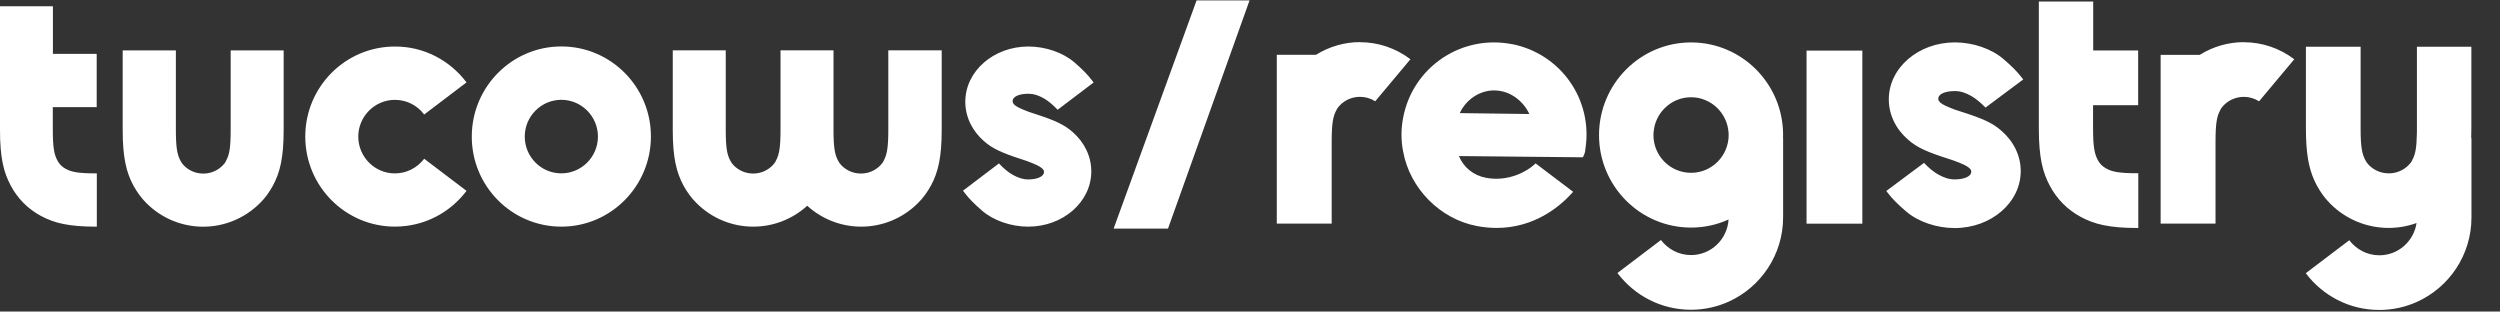 <?xml version="1.0" encoding="UTF-8"?>
<svg xmlns="http://www.w3.org/2000/svg" width="313" height="39" viewBox="0 0 313 39" fill="none">
  <rect x="0" y="0" width="313" height="39" fill="#333333" stroke="none"/>
  <path fill-rule="evenodd" clip-rule="evenodd" d="M6.624 6.748H12.106V13.413H6.611V16.225C6.611 18.527 6.79 19.325 7.172 20.069C7.428 20.553 7.749 20.883 8.24 21.143C8.958 21.534 9.775 21.707 12.068 21.707H12.122V28.379H12.068C8.538 28.379 6.752 27.908 5.123 27.033C3.495 26.154 2.215 24.872 1.343 23.233C0.468 21.595 0 19.8 0 16.254V0.781H6.624V6.748ZM22.019 16.253V6.308H15.36V16.253C15.36 19.799 15.828 21.595 16.701 23.23C17.152 24.051 17.675 24.772 18.313 25.413C20.278 27.388 22.85 28.382 25.437 28.382C28.024 28.382 30.596 27.385 32.561 25.413C33.209 24.788 33.728 24.044 34.174 23.23C35.046 21.595 35.514 19.799 35.514 16.253V6.308H28.88V16.253C28.88 18.555 28.71 19.376 28.319 20.098C28.21 20.354 28.053 20.543 27.874 20.723C27.21 21.39 26.36 21.733 25.45 21.733C24.539 21.733 23.68 21.38 23.026 20.723C22.853 20.543 22.712 20.357 22.58 20.098C22.199 19.354 22.019 18.555 22.019 16.253ZM58.402 10.319L53.109 14.336C52.275 13.224 50.957 12.502 49.438 12.502C46.921 12.502 44.856 14.57 44.856 17.106C44.856 19.642 46.915 21.71 49.438 21.71C50.935 21.71 52.253 20.989 53.109 19.876L58.408 23.894C56.35 26.625 53.109 28.372 49.444 28.372C43.247 28.372 38.22 23.323 38.22 17.097C38.22 10.87 43.247 5.827 49.434 5.827C53.083 5.805 56.347 7.581 58.399 10.306V10.313L58.402 10.319ZM59.066 17.107C59.066 10.88 64.093 5.815 70.28 5.815C76.468 5.815 81.495 10.858 81.495 17.084C81.495 23.31 76.468 28.376 70.28 28.376C64.093 28.376 59.066 23.333 59.066 17.107ZM65.699 17.1C65.699 19.636 67.741 21.704 70.28 21.704C72.804 21.704 74.862 19.636 74.862 17.1C74.862 14.564 72.804 12.496 70.28 12.496C67.757 12.496 65.699 14.564 65.699 17.1ZM129.686 14.295C132.033 15.055 133.254 15.603 134.299 16.536C135.771 17.821 136.63 19.575 136.63 21.454C136.63 25.298 133.078 28.376 128.734 28.376C126.582 28.376 124.386 27.616 122.95 26.372C121.959 25.51 121.321 24.868 120.776 24.147L120.565 23.875L125.069 20.46C125.646 21.085 126.214 21.547 126.752 21.861C127.47 22.268 128.07 22.464 128.73 22.464C129.814 22.464 130.709 22.127 130.709 21.524C130.709 21.345 130.632 21.21 130.42 21.04C130.148 20.806 129.625 20.556 128.612 20.178C128.535 20.155 127.91 19.944 127.801 19.905C125.454 19.145 124.232 18.597 123.187 17.664C121.716 16.379 120.856 14.625 120.856 12.746C120.856 8.902 124.409 5.824 128.753 5.824C130.904 5.824 133.104 6.584 134.537 7.828C135.527 8.691 136.165 9.332 136.71 10.053L136.922 10.326L132.417 13.74C131.818 13.115 131.257 12.653 130.734 12.339C130.016 11.932 129.417 11.736 128.756 11.736C127.672 11.736 126.778 12.05 126.778 12.676C126.778 12.855 126.855 12.964 127.05 13.16C127.323 13.394 127.846 13.644 128.859 14.022C128.916 14.041 129.096 14.1 129.275 14.158L129.28 14.16C129.458 14.218 129.635 14.276 129.692 14.295H129.686ZM111.216 16.247V6.302H117.9V16.247C117.9 19.793 117.432 21.588 116.56 23.224C116.108 24.038 115.586 24.782 114.948 25.407C112.982 27.382 110.405 28.376 107.824 28.376C105.4 28.376 102.976 27.497 101.065 25.76C99.154 27.497 96.731 28.376 94.307 28.376C91.719 28.376 89.148 27.382 87.183 25.407C86.538 24.766 86.016 24.044 85.57 23.224C84.698 21.588 84.23 19.793 84.23 16.247V6.302H90.864V16.247C90.864 18.549 91.033 19.347 91.424 20.091C91.559 20.348 91.691 20.537 91.87 20.716C92.524 21.374 93.383 21.726 94.294 21.726C95.204 21.726 96.054 21.383 96.718 20.716C96.888 20.537 97.045 20.351 97.16 20.091C97.542 19.363 97.721 18.549 97.721 16.247V6.302H104.355V16.247C104.355 18.549 104.528 19.347 104.916 20.091C105.05 20.348 105.182 20.537 105.361 20.716C106.015 21.374 106.875 21.726 107.785 21.726C108.696 21.726 109.545 21.383 110.209 20.716C110.382 20.537 110.539 20.351 110.655 20.091C111.036 19.363 111.216 18.549 111.216 16.247Z" fill="white"></path>
  <path fill-rule="evenodd" clip-rule="evenodd" d="M156.445 0.047H149.814L139.427 28.618H146.236L156.445 0.047ZM262.068 6.319H267.698V13.168H262.051V16.057C262.051 18.422 262.236 19.242 262.628 20.007C262.891 20.504 263.221 20.843 263.725 21.11C264.463 21.512 265.303 21.69 267.658 21.69H267.714V28.545H267.658C264.031 28.545 262.196 28.061 260.523 27.162C258.849 26.259 257.535 24.942 256.639 23.258C255.743 21.578 255.262 19.733 255.262 16.09V0.188H262.068V6.319ZM223.244 17.263H223.234C223.235 17.221 223.237 17.179 223.238 17.138L223.238 17.137V17.137V17.137V17.137V17.136V17.136C223.241 17.055 223.244 16.973 223.244 16.89C223.244 10.493 218.079 5.311 211.721 5.311C205.363 5.311 200.198 10.516 200.198 16.914C200.198 23.311 205.363 28.493 211.721 28.493C213.394 28.493 214.982 28.131 216.415 27.482C216.27 29.959 214.221 31.935 211.721 31.935C210.182 31.935 208.828 31.194 207.949 30.051L202.503 34.179C204.618 36.985 207.949 38.781 211.714 38.781C213.394 38.781 214.992 38.415 216.432 37.766C220.447 35.954 223.247 31.902 223.247 27.195V17.263H223.244ZM211.721 21.637C209.108 21.637 207.01 19.513 207.01 16.907C207.01 16.833 207.016 16.759 207.021 16.684L207.025 16.632L207.027 16.61C207.181 14.143 209.224 12.176 211.721 12.176C214.218 12.176 216.27 14.15 216.415 16.624L216.416 16.633C216.422 16.725 216.428 16.814 216.428 16.907C216.428 19.513 214.313 21.637 211.721 21.637ZM309.414 16.077C309.414 16.504 309.407 16.908 309.394 17.289H309.427V27.221C309.427 31.929 306.627 35.98 302.611 37.792C301.172 38.441 299.574 38.807 297.894 38.807C294.129 38.807 290.798 37.012 288.683 34.205L294.129 30.077C295.008 31.22 296.362 31.962 297.901 31.962C300.259 31.962 302.216 30.202 302.552 27.923C301.425 28.331 300.243 28.535 299.054 28.535C296.395 28.535 293.753 27.514 291.734 25.485C291.078 24.826 290.541 24.085 290.077 23.242C289.652 22.444 289.319 21.604 289.088 20.557C289.042 20.349 289 20.135 288.963 19.908C288.789 18.877 288.7 17.641 288.7 16.073V5.855H295.549V16.073C295.549 18.439 295.733 19.259 296.125 20.023C296.263 20.287 296.405 20.481 296.583 20.666C297.255 21.341 298.138 21.703 299.073 21.703C300.009 21.703 300.882 21.351 301.564 20.666C301.748 20.481 301.91 20.29 302.022 20.023C302.387 19.348 302.565 18.58 302.595 16.646C302.598 16.465 302.598 16.278 302.598 16.073V5.855H309.414V16.077ZM180.557 7.298C183.116 5.571 186.21 4.939 189.263 5.522L189.26 5.515L189.244 5.509C195.391 6.695 199.453 12.453 198.494 18.637C198.477 18.719 198.471 18.775 198.471 18.824C198.454 18.973 198.428 19.15 198.339 19.345L198.178 19.694L182.658 19.539C183.241 20.959 184.47 21.957 186.028 22.257C188.845 22.8 191.21 21.43 192.07 20.626L192.258 20.455L196.959 24.016L196.731 24.26C195.269 25.858 192.11 28.536 187.376 28.536C186.565 28.536 185.719 28.453 184.875 28.292C180.296 27.416 176.511 23.588 175.675 18.979C175.398 17.625 175.398 16.146 175.675 14.72C176.261 11.662 177.997 9.034 180.557 7.298ZM187.511 11.346C185.584 11.126 183.62 12.295 182.767 14.153V14.156V14.163L191.474 14.275C190.726 12.661 189.184 11.501 187.511 11.346ZM170.285 5.272C168.364 5.272 166.441 5.812 164.757 6.863H159.855V27.992H166.727V17.757C166.727 15.385 166.908 14.542 167.31 13.804C167.426 13.54 167.59 13.346 167.768 13.165C168.457 12.476 169.336 12.124 170.282 12.124C170.964 12.124 171.613 12.321 172.179 12.68L176.587 7.416C174.732 6.006 172.515 5.285 170.288 5.285L170.282 5.278L170.285 5.272ZM275.413 6.866C277.097 5.815 279.021 5.275 280.941 5.275L280.938 5.281L280.944 5.288C283.171 5.288 285.388 6.009 287.243 7.419L282.835 12.684C282.269 12.325 281.62 12.127 280.938 12.127C279.992 12.127 279.113 12.479 278.424 13.168C278.246 13.349 278.082 13.543 277.966 13.807C277.564 14.545 277.383 15.388 277.383 17.76V27.995H270.511V6.866H275.413ZM245.718 14.041C248.176 14.825 249.46 15.388 250.554 16.35C252.096 17.674 252.995 19.48 252.995 21.417C252.995 25.38 249.273 28.552 244.723 28.552C242.467 28.552 240.167 27.768 238.662 26.486C237.624 25.597 236.955 24.938 236.385 24.194L236.165 23.91L240.885 20.392C241.492 21.038 242.085 21.515 242.651 21.838C243.402 22.257 244.031 22.461 244.727 22.461C245.86 22.461 246.802 22.115 246.802 21.492C246.802 21.305 246.72 21.17 246.499 20.992C246.212 20.748 245.665 20.491 244.605 20.102C244.522 20.079 243.87 19.858 243.755 19.819C241.297 19.035 240.012 18.472 238.919 17.51C237.374 16.185 236.478 14.38 236.478 12.443C236.478 8.48 240.2 5.308 244.75 5.308C247.003 5.308 249.306 6.092 250.808 7.373C251.845 8.263 252.514 8.922 253.087 9.666L253.308 9.949L248.587 13.468C247.958 12.822 247.369 12.348 246.822 12.025C246.071 11.603 245.441 11.402 244.746 11.402C243.613 11.402 242.671 11.725 242.671 12.371C242.671 12.555 242.753 12.67 242.958 12.871C243.244 13.112 243.791 13.372 244.852 13.761L245.015 13.813C245.243 13.887 245.614 14.006 245.717 14.041L245.718 14.041ZM226.18 6.339H233.164V28.002H226.18V6.339Z" fill="white"></path>
</svg>
